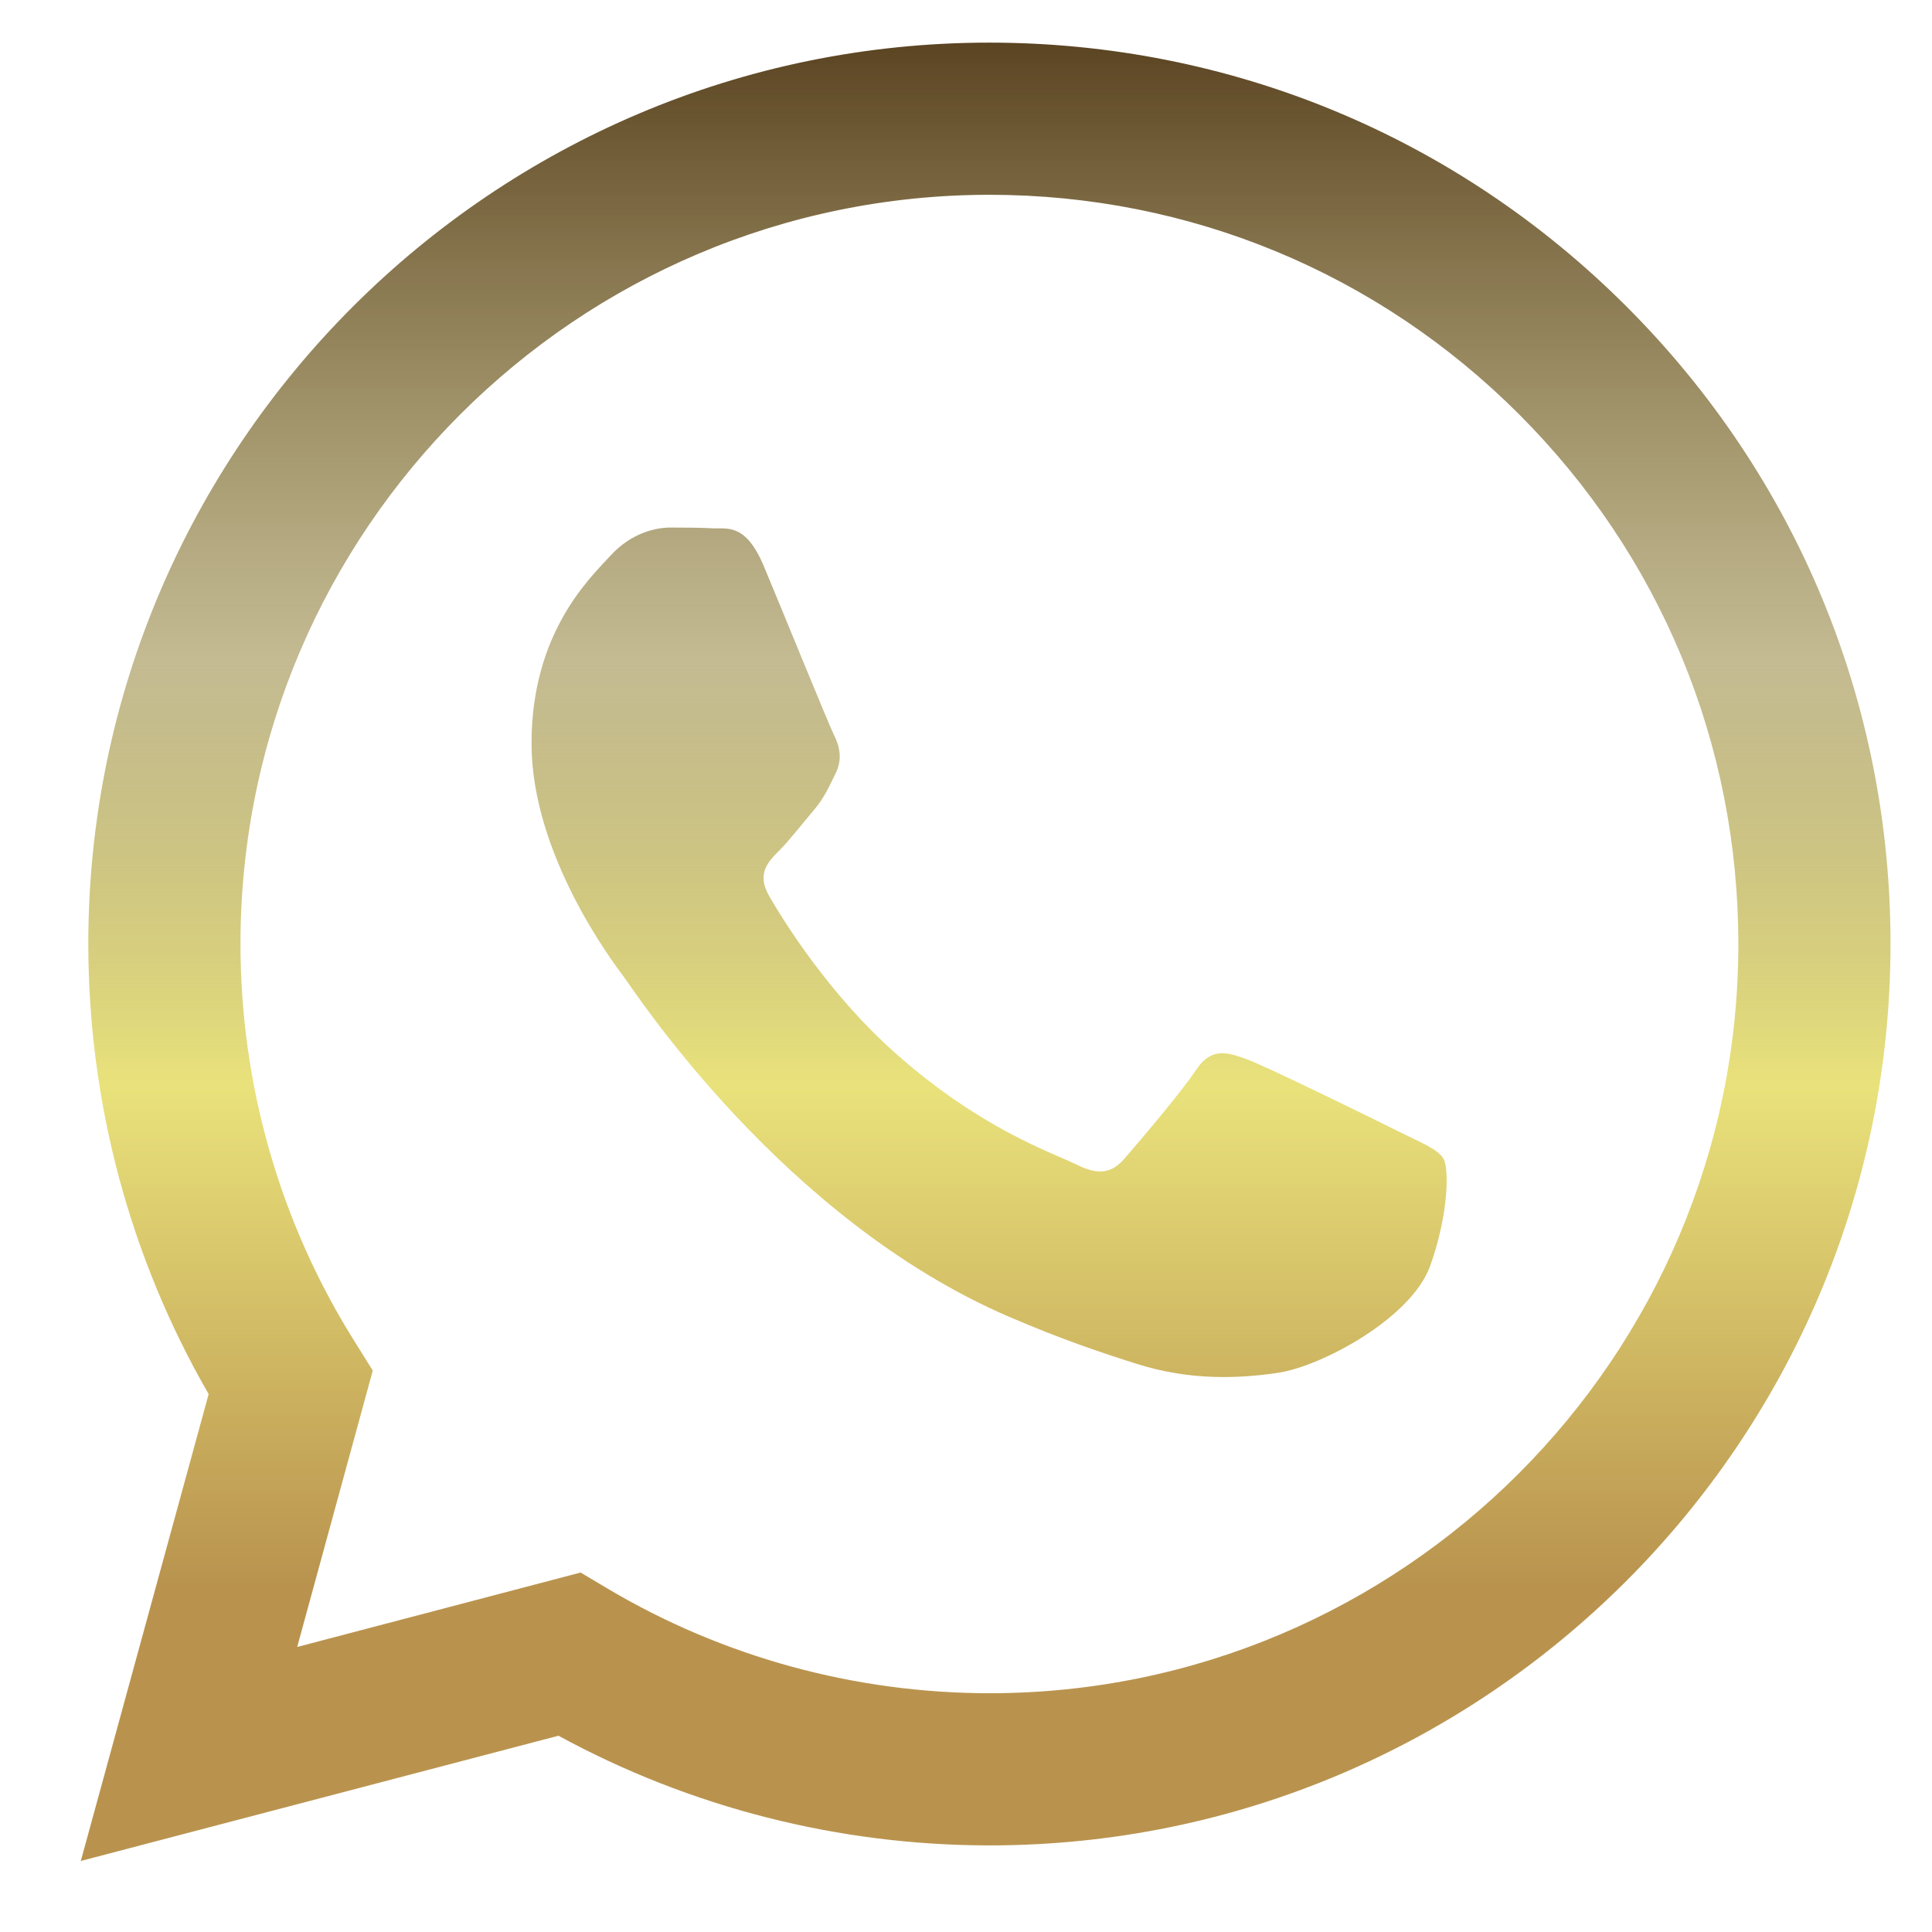 <svg width="17" height="17" viewBox="0 0 17 17" fill="none" xmlns="http://www.w3.org/2000/svg">
<path d="M14.315 2.7C12.818 1.202 10.827 0.376 8.706 0.375C4.336 0.375 0.779 3.931 0.777 8.303C0.777 9.7 1.142 11.064 1.836 12.267L0.711 16.375L4.914 15.273C6.072 15.904 7.376 16.237 8.703 16.238H8.706C8.707 16.238 8.706 16.238 8.706 16.238C13.076 16.238 16.633 12.681 16.635 8.309C16.636 6.191 15.812 4.199 14.315 2.7ZM8.706 14.899H8.704C7.521 14.898 6.361 14.58 5.349 13.98L5.109 13.837L2.615 14.492L3.28 12.06L3.124 11.81C2.464 10.761 2.116 9.549 2.116 8.303C2.118 4.67 5.074 1.714 8.709 1.714C10.469 1.715 12.124 2.401 13.368 3.647C14.612 4.892 15.297 6.548 15.296 8.309C15.295 11.942 12.339 14.899 8.706 14.899ZM12.321 9.963C12.123 9.864 11.149 9.385 10.967 9.319C10.786 9.253 10.654 9.219 10.522 9.418C10.39 9.616 10.01 10.062 9.894 10.195C9.779 10.327 9.663 10.343 9.465 10.244C9.267 10.145 8.629 9.936 7.872 9.261C7.283 8.736 6.885 8.087 6.77 7.888C6.654 7.69 6.757 7.583 6.857 7.484C6.946 7.395 7.055 7.253 7.154 7.137C7.253 7.021 7.286 6.939 7.352 6.807C7.418 6.674 7.385 6.559 7.335 6.46C7.286 6.36 6.89 5.385 6.724 4.989C6.564 4.602 6.4 4.655 6.279 4.649C6.163 4.643 6.031 4.642 5.899 4.642C5.767 4.642 5.552 4.691 5.371 4.89C5.189 5.088 4.677 5.567 4.677 6.542C4.677 7.517 5.387 8.459 5.486 8.591C5.585 8.724 6.883 10.725 8.871 11.583C9.343 11.787 9.712 11.909 10 12C10.475 12.151 10.907 12.13 11.248 12.079C11.629 12.022 12.42 11.599 12.585 11.137C12.75 10.674 12.75 10.277 12.701 10.195C12.651 10.112 12.519 10.062 12.321 9.963Z" fill="url(#paint0_linear_448_7161)"/>
<defs>
<linearGradient id="paint0_linear_448_7161" x1="8.673" y1="0.375" x2="8.673" y2="16.375" gradientUnits="userSpaceOnUse">
<stop stop-color="#5B4422"/>
<stop offset="0.339" stop-color="#9C8D4A" stop-opacity="0.6"/>
<stop offset="0.573" stop-color="#E9E27B"/>
<stop offset="0.849" stop-color="#B9934E"/>
</linearGradient>
</defs>
</svg>
